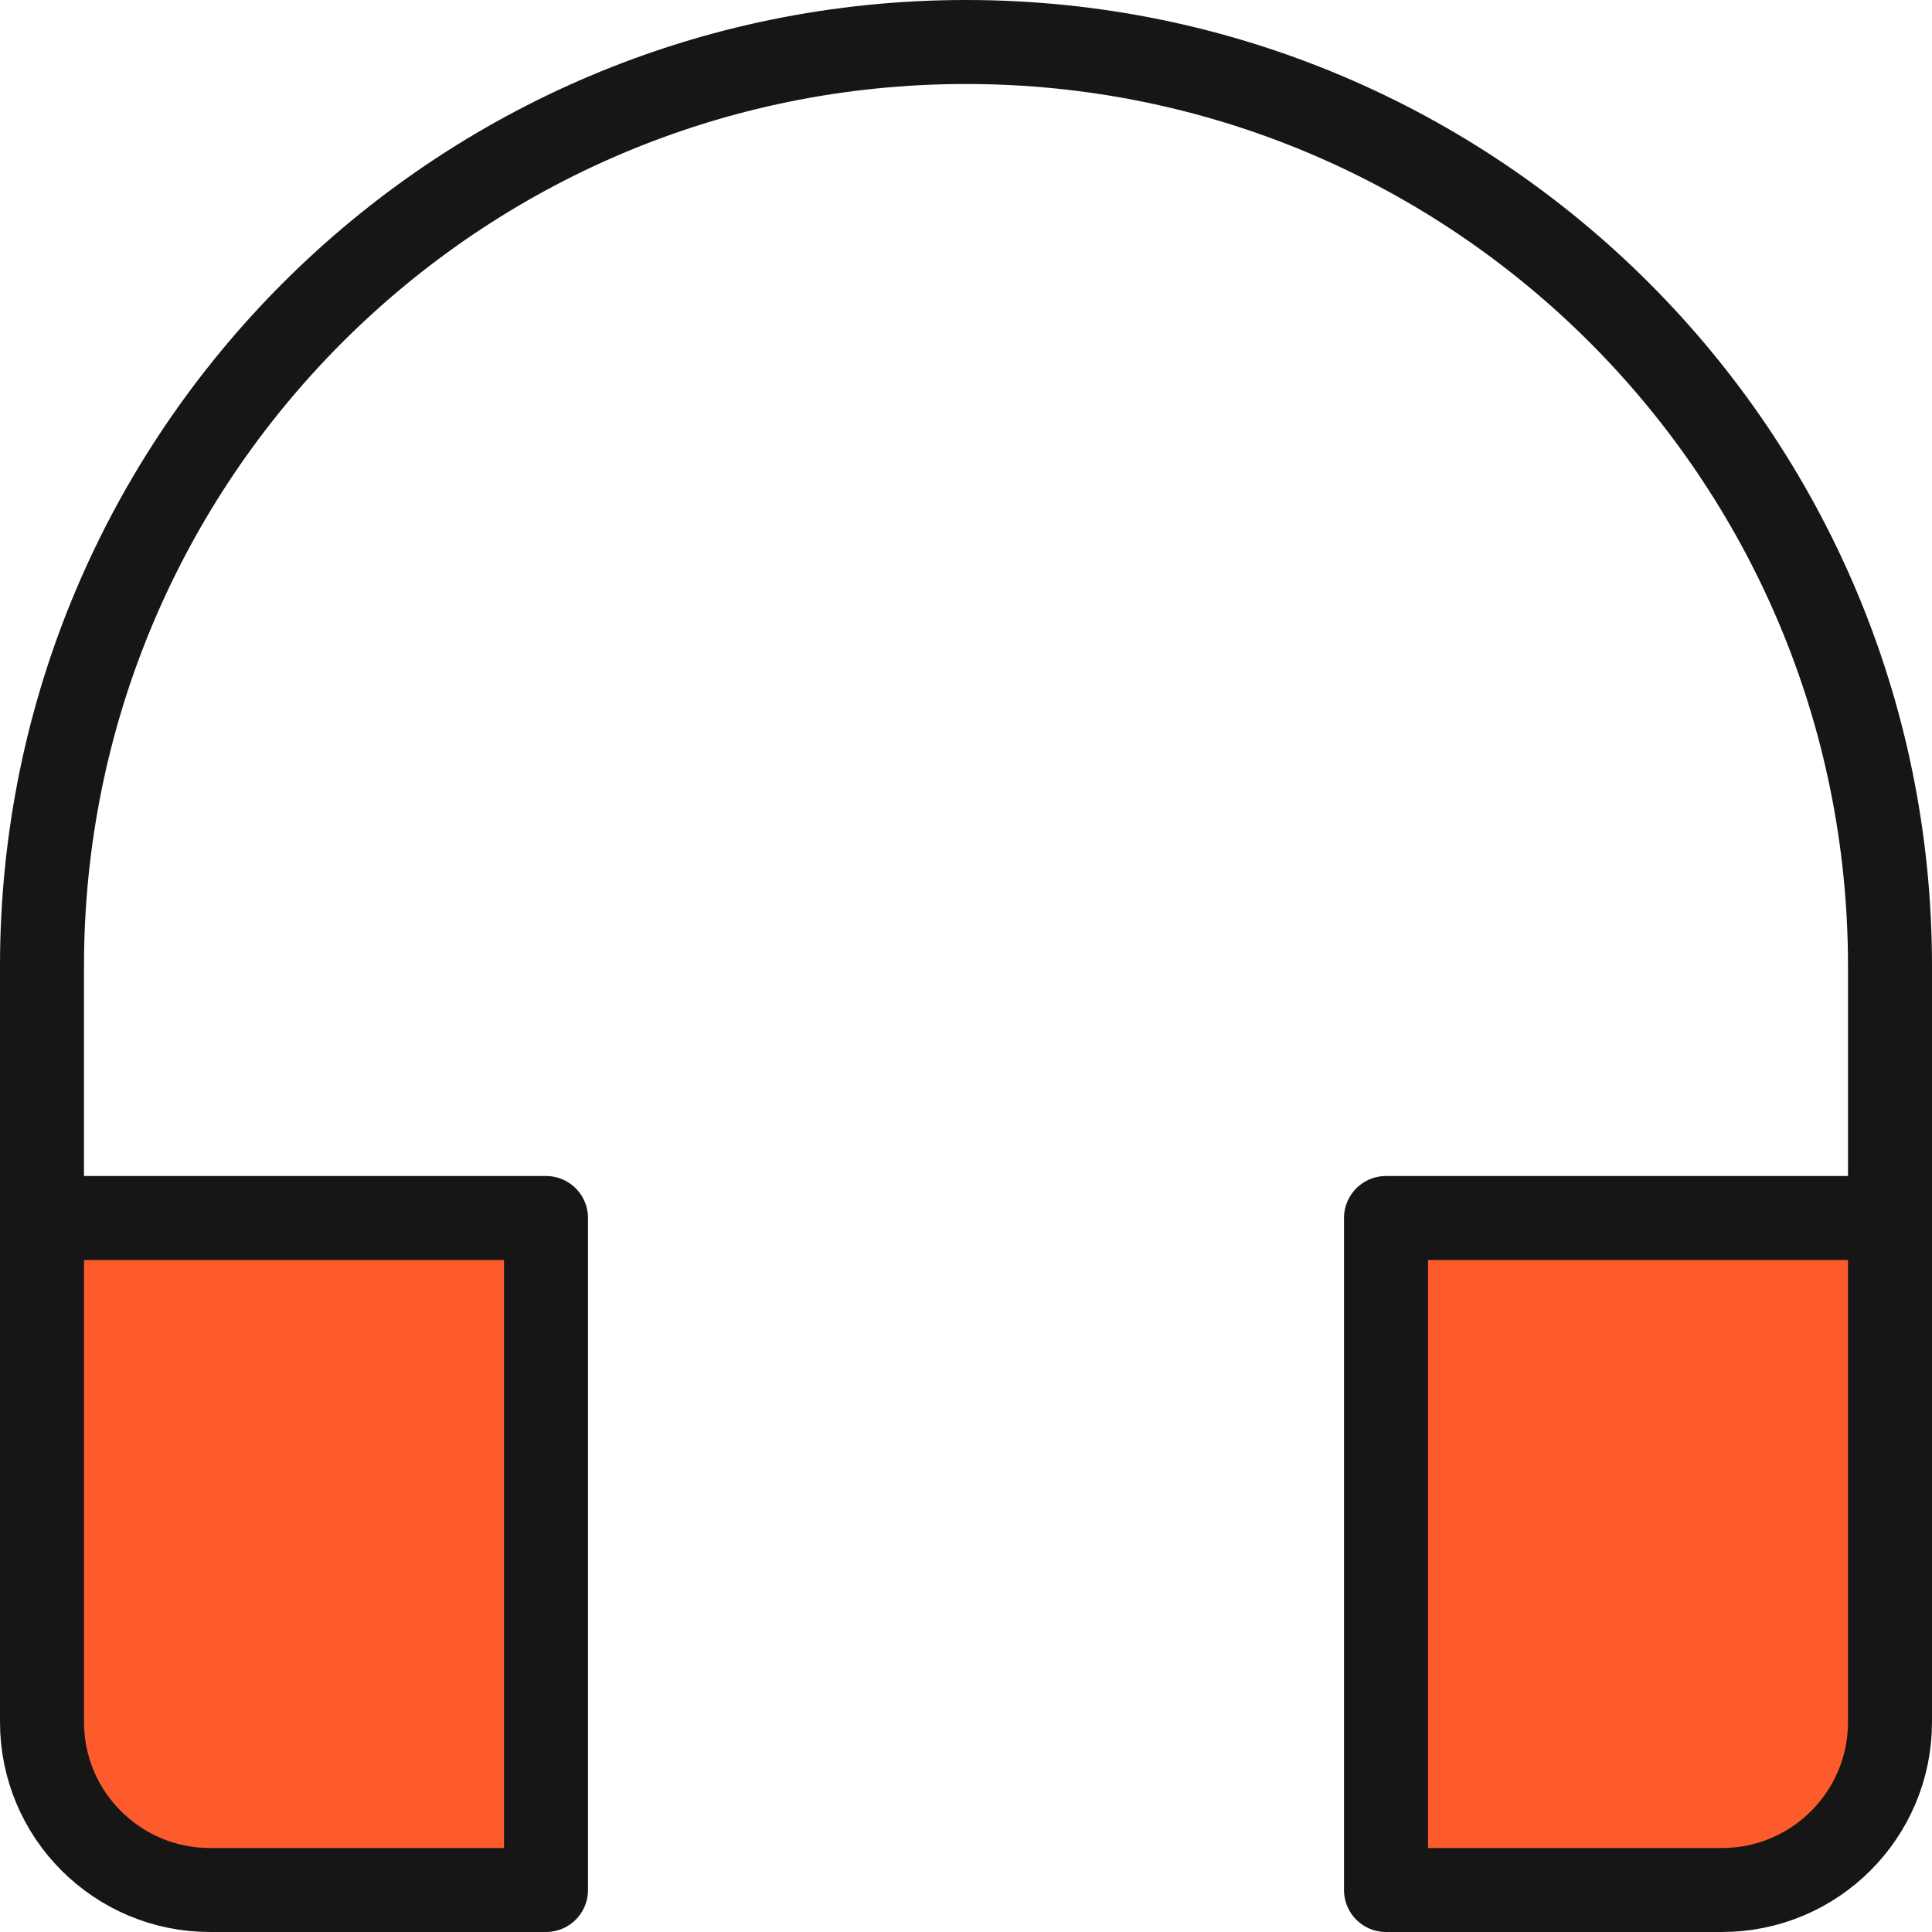 <svg xmlns="http://www.w3.org/2000/svg" width="46" height="46" viewBox="0 0 46 46" fill="none"><path d="M45 29V23C45 10.85 35.15 1 23 1C10.85 1 1 10.85 1 23V29" stroke="#161616" stroke-width="2" stroke-miterlimit="10" stroke-linecap="round" stroke-linejoin="round"></path><path d="M13 29H1V41C1 43.209 2.791 45 5 45H13V29Z" fill="#FE5B2C" stroke="#161616" stroke-width="2" stroke-miterlimit="10" stroke-linecap="round" stroke-linejoin="round"></path><path d="M45 29H33V45H41C43.209 45 45 43.209 45 41V29Z" fill="#FE5B2C" stroke="#161616" stroke-width="2" stroke-miterlimit="10" stroke-linecap="round" stroke-linejoin="round"></path></svg>
